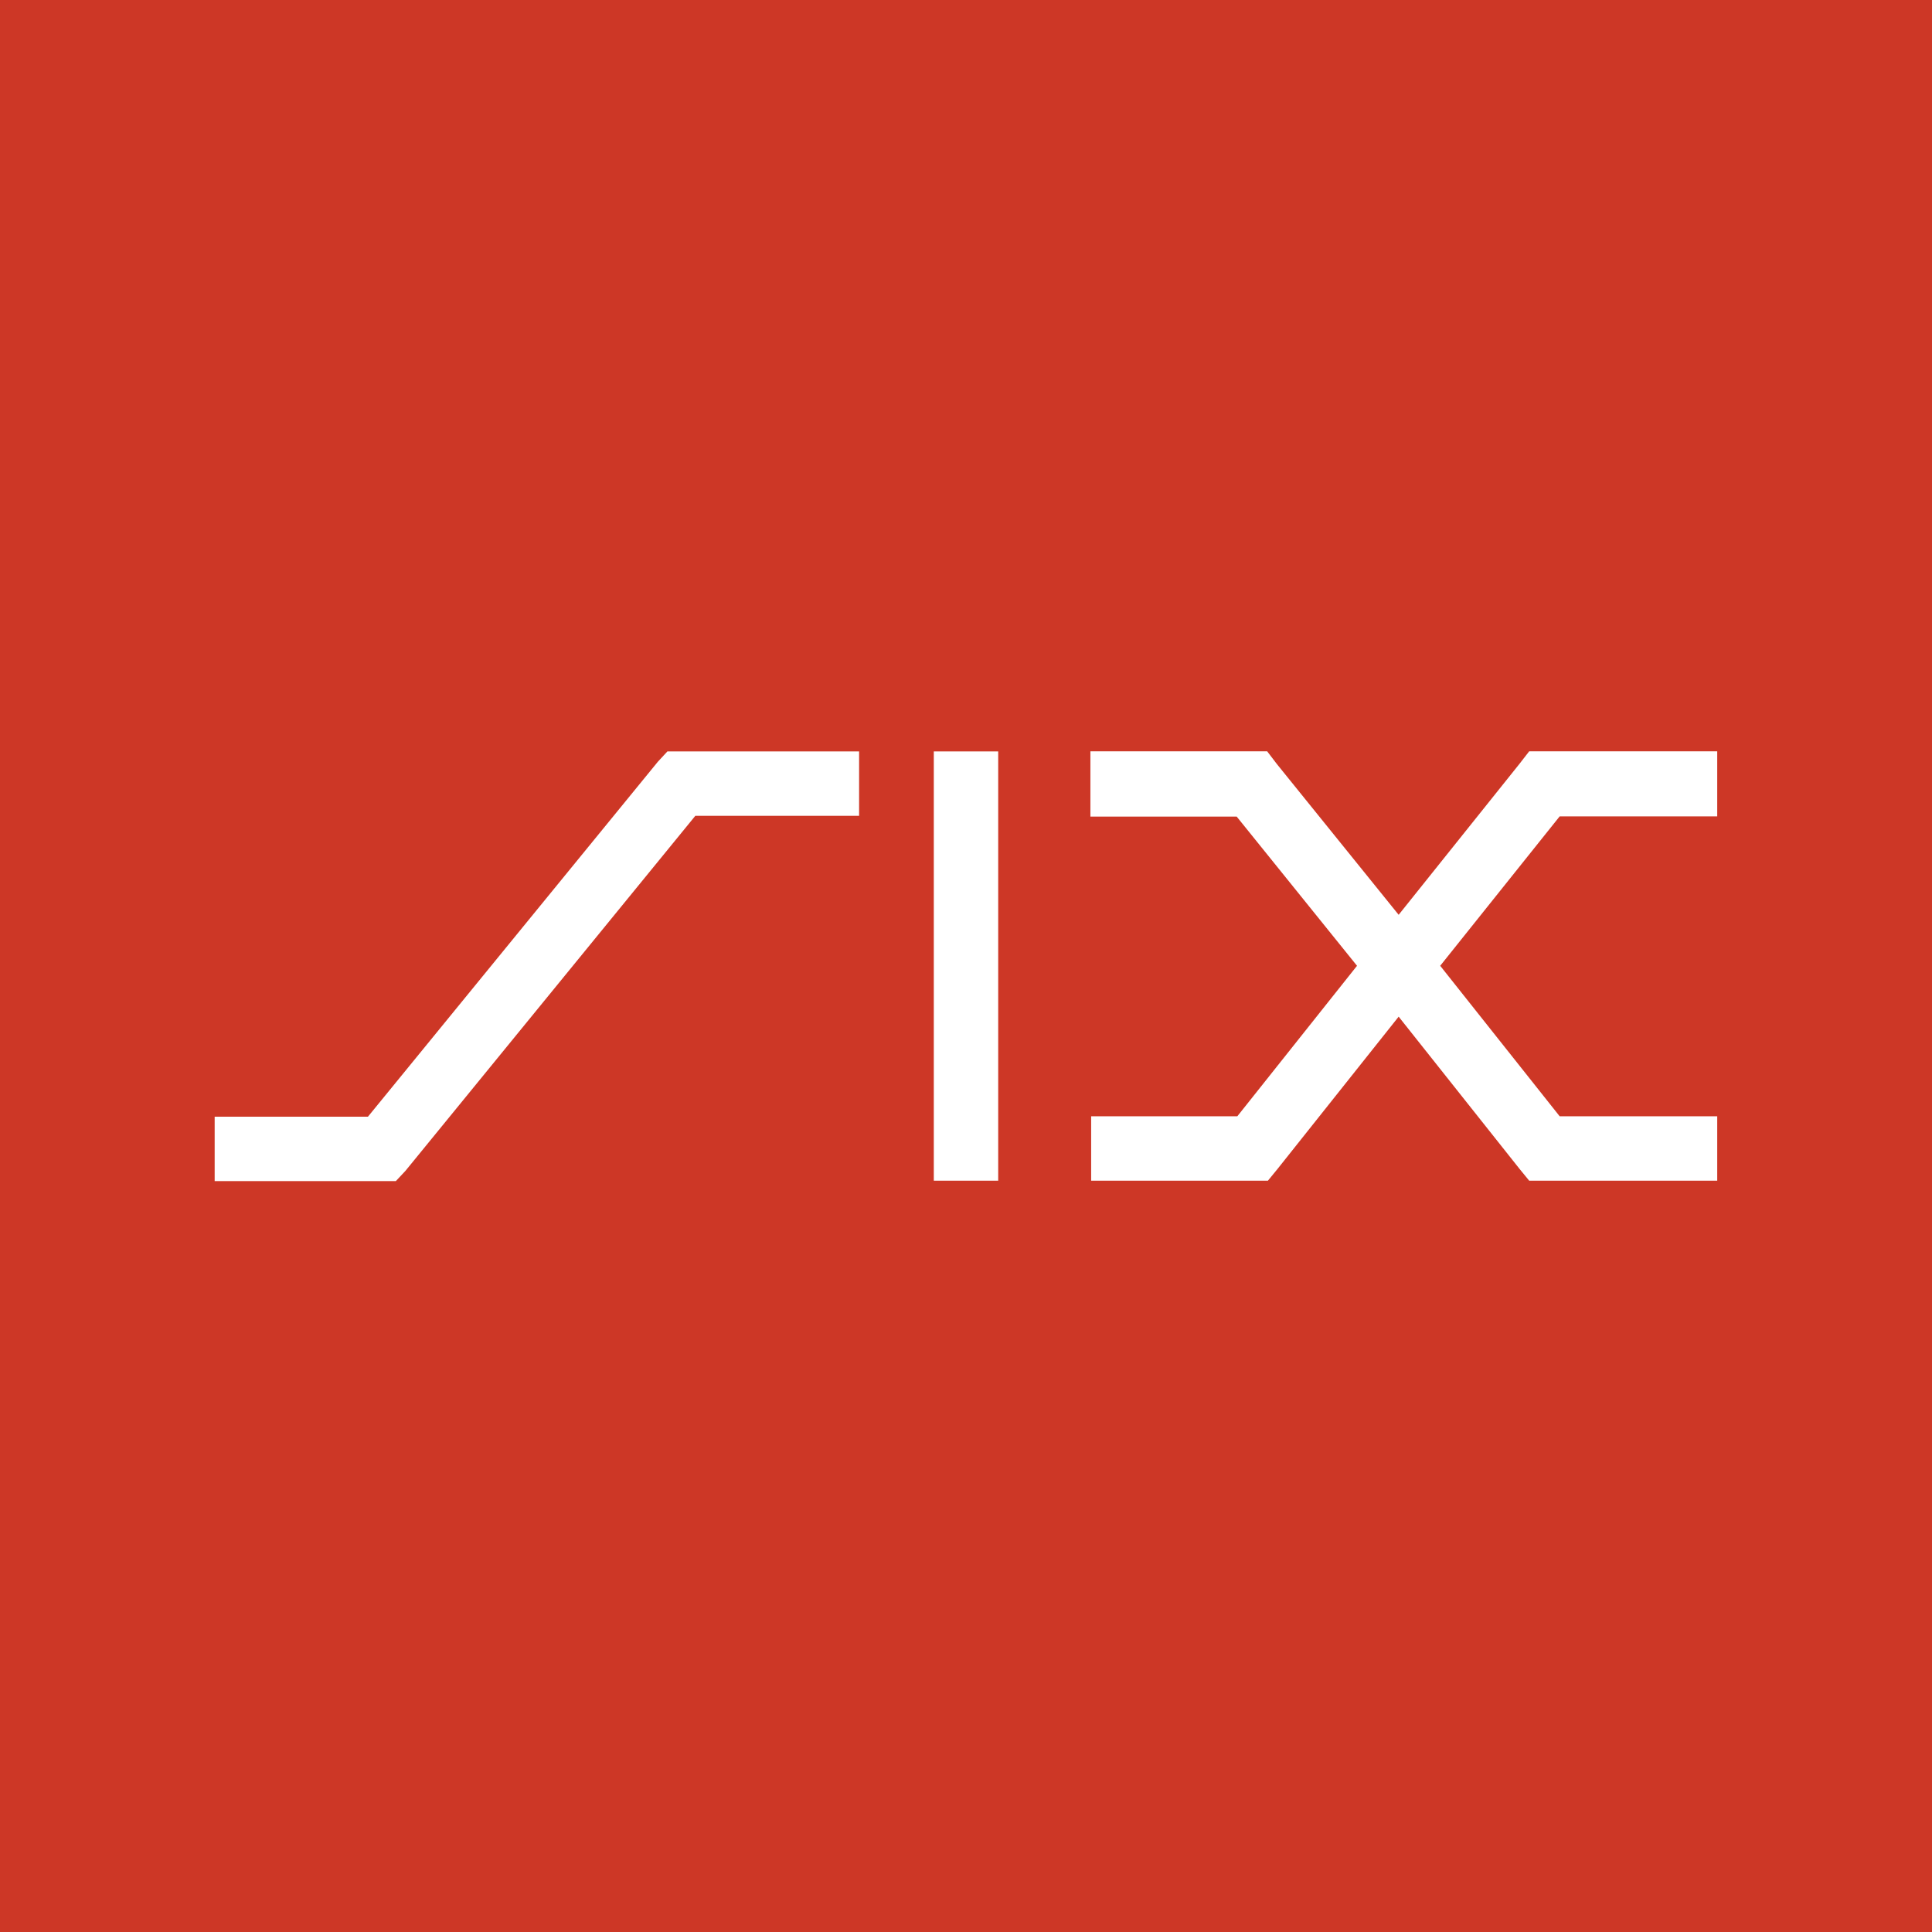 <!-- by TradingView --><svg width="18" height="18" viewBox="0 0 18 18" fill="none" xmlns="http://www.w3.org/2000/svg">
<rect width="18" height="18" fill="#CD3726"/>
<path fill-rule="evenodd" clip-rule="evenodd" d="M8.7 7.001L8.7 11H9.3V7.001H8.7ZM6.348 7.001H6.218L6.129 7.097L3.428 10.404H2V11.004H3.558H3.688L3.777 10.909L6.478 7.601H8.004V7.001H6.348ZM14.389 7H14.247L14.157 7.116L13.031 8.523L11.896 7.118L11.806 7H11.664H10.159V7.608H11.522L12.643 8.998L11.528 10.4H10.166V11H11.67H11.813L11.903 10.89L13.031 9.472L14.157 10.89L14.247 11H14.389H15.999V10.4H14.531L13.418 8.998L14.531 7.606H15.999V7H14.389Z" fill="white"/>
</svg>
